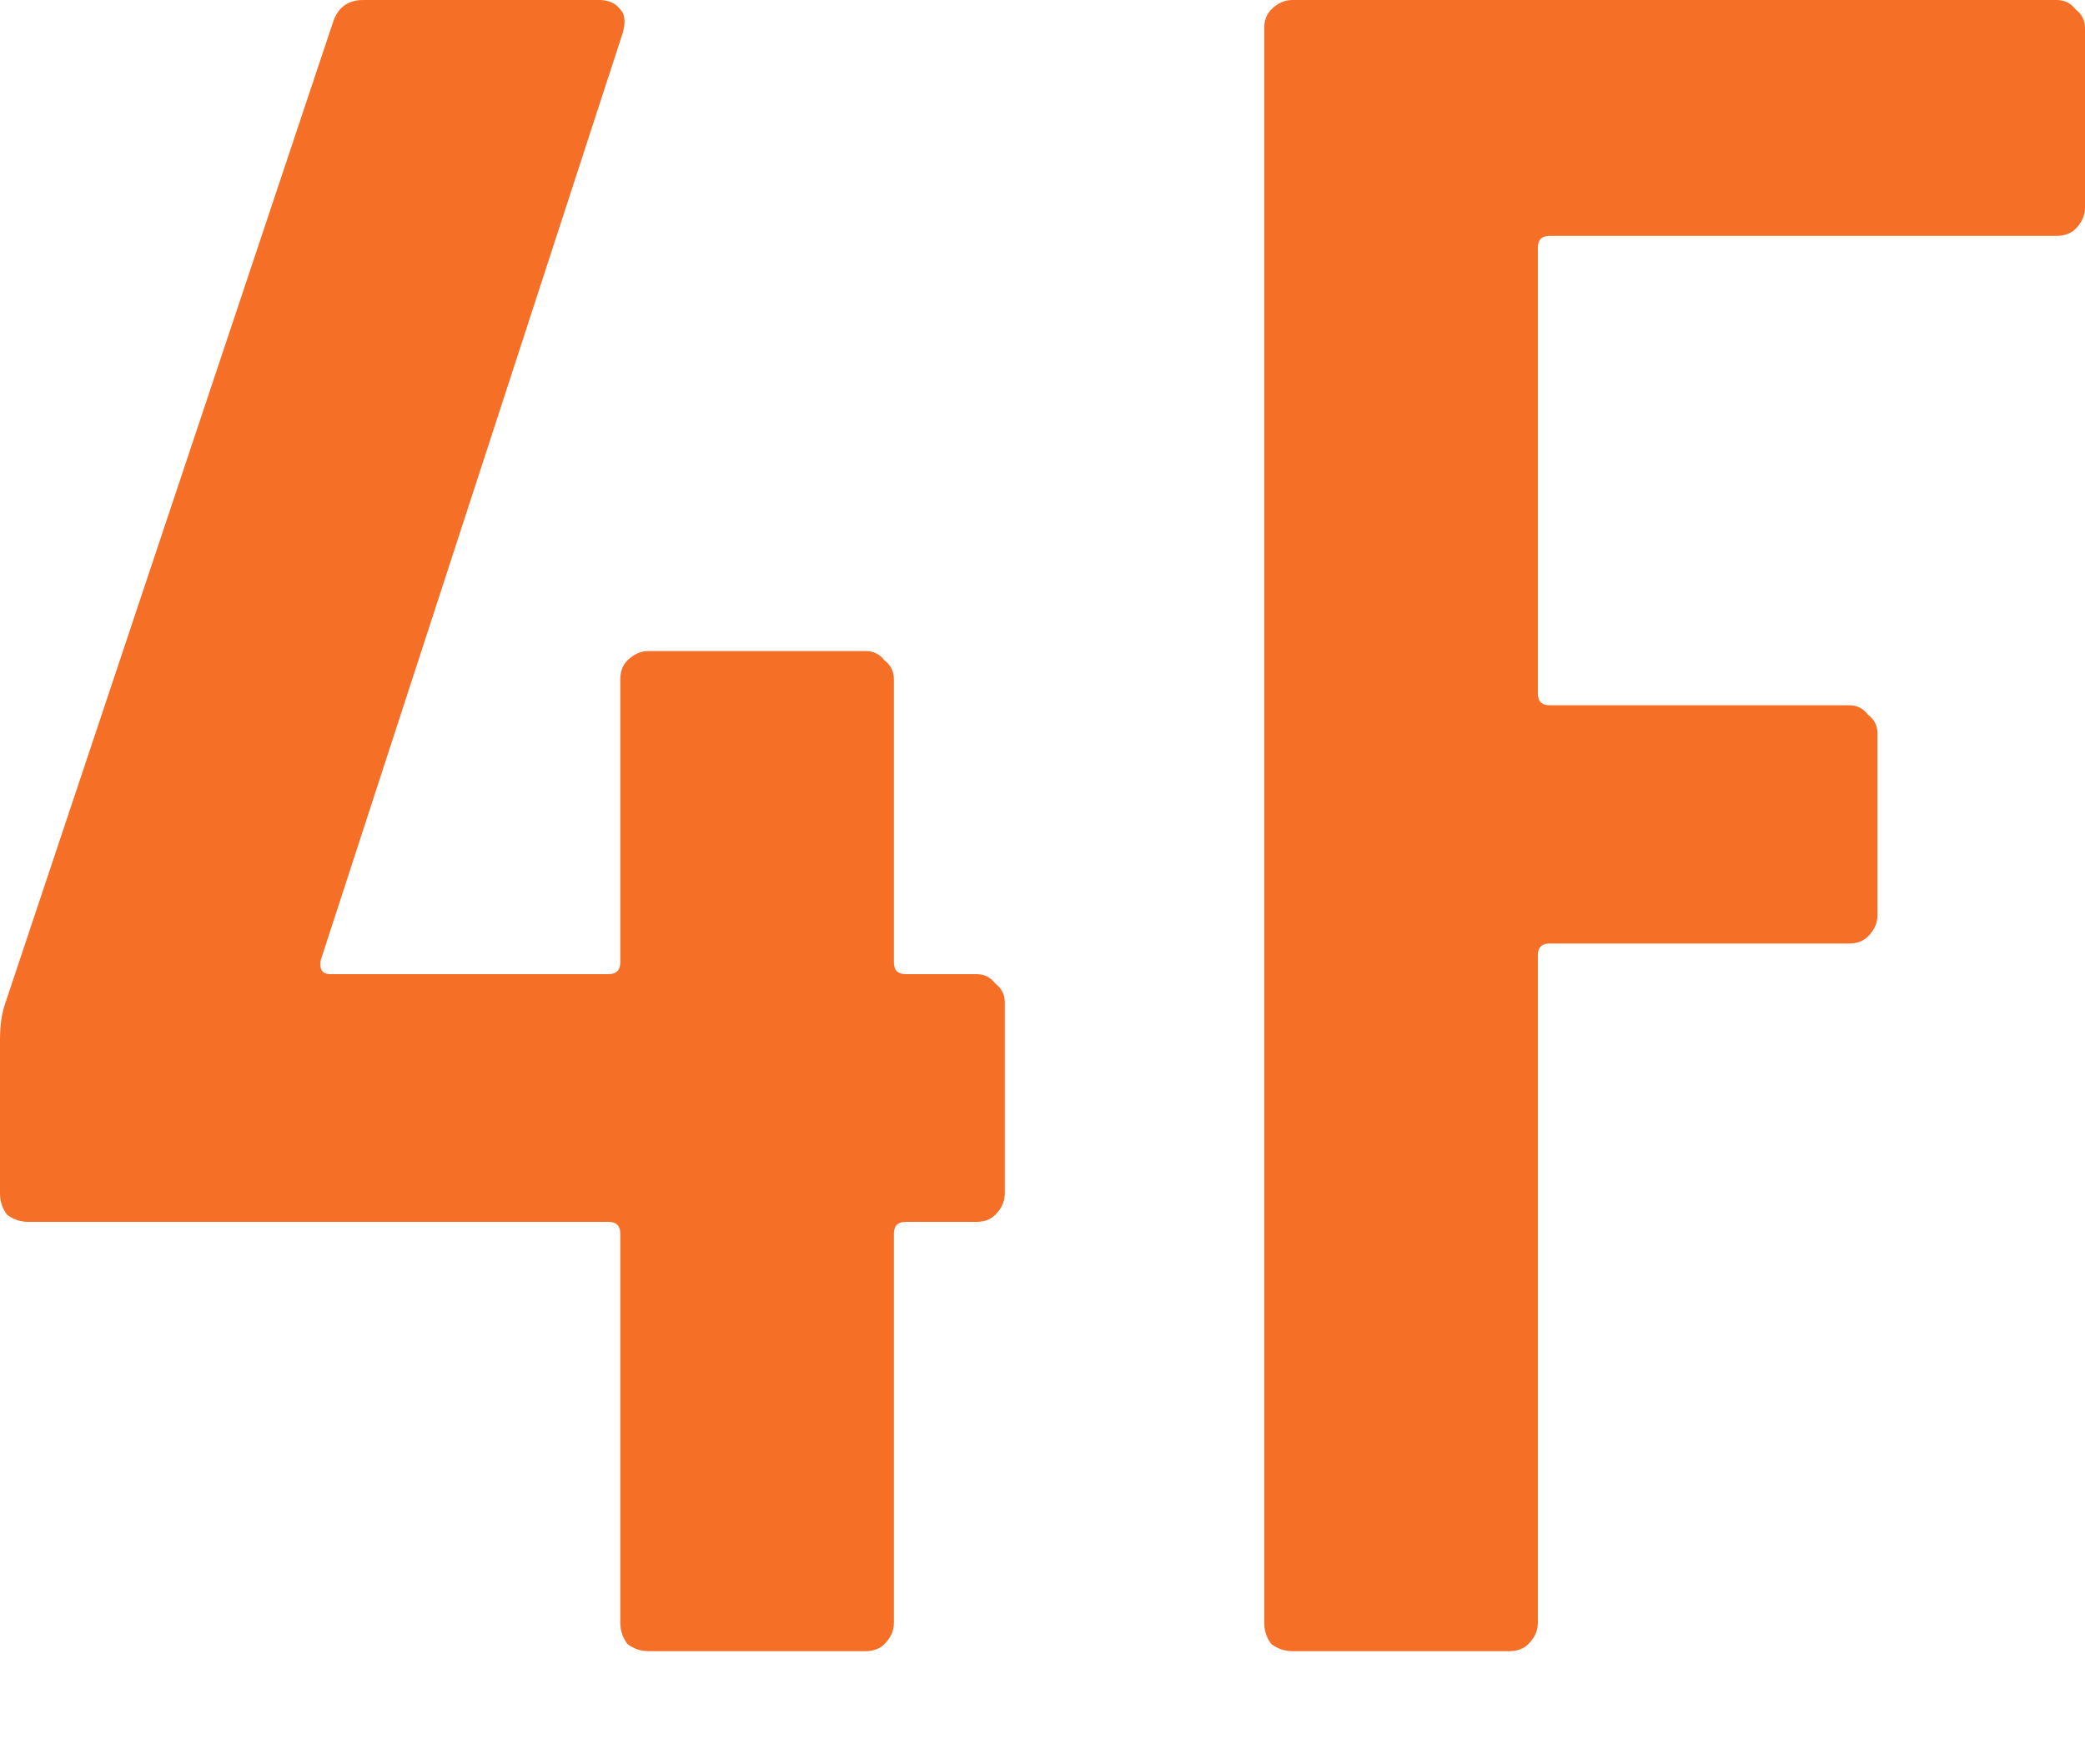 <svg width="26" height="22" viewBox="0 0 26 22" fill="none" xmlns="http://www.w3.org/2000/svg">
<path d="M26 2.588C26 2.686 25.961 2.775 25.883 2.853C25.824 2.912 25.745 2.941 25.647 2.941H19.323C19.226 2.941 19.177 2.99 19.177 3.088V8.647C19.177 8.745 19.226 8.794 19.323 8.794H23.059C23.157 8.794 23.235 8.833 23.294 8.912C23.373 8.971 23.412 9.049 23.412 9.147V11.412C23.412 11.51 23.373 11.598 23.294 11.677C23.235 11.736 23.157 11.765 23.059 11.765H19.323C19.226 11.765 19.177 11.814 19.177 11.912V20.236C19.177 20.334 19.137 20.422 19.059 20.5C19 20.559 18.922 20.589 18.823 20.589H16.118C16.02 20.589 15.931 20.559 15.853 20.5C15.794 20.422 15.765 20.334 15.765 20.236V0.353C15.765 0.255 15.794 0.176 15.853 0.118C15.931 0.039 16.02 0 16.118 0H25.647C25.745 0 25.824 0.039 25.883 0.118C25.961 0.176 26 0.255 26 0.353V2.588Z" fill="#F56F27"/>
<path d="M12.177 12.147C12.275 12.147 12.353 12.187 12.412 12.265C12.49 12.324 12.53 12.402 12.53 12.5V14.883C12.53 14.981 12.49 15.069 12.412 15.147C12.353 15.206 12.275 15.236 12.177 15.236H11.294C11.196 15.236 11.147 15.285 11.147 15.383V20.236C11.147 20.334 11.108 20.422 11.03 20.5C10.971 20.559 10.892 20.589 10.794 20.589H8.088C7.99 20.589 7.902 20.559 7.824 20.5C7.765 20.422 7.735 20.334 7.735 20.236V15.383C7.735 15.285 7.686 15.236 7.588 15.236H0.353C0.255 15.236 0.167 15.206 0.088 15.147C0.029 15.069 0 14.981 0 14.883V12.971C0 12.794 0.02 12.647 0.059 12.53L4.147 0.294C4.206 0.098 4.333 0 4.529 0H7.471C7.588 0 7.677 0.039 7.735 0.118C7.794 0.176 7.804 0.275 7.765 0.412L4 11.971C3.98 12.088 4.02 12.147 4.118 12.147H7.588C7.686 12.147 7.735 12.098 7.735 12V8.471C7.735 8.373 7.765 8.294 7.824 8.235C7.902 8.157 7.99 8.118 8.088 8.118H10.794C10.892 8.118 10.971 8.157 11.03 8.235C11.108 8.294 11.147 8.373 11.147 8.471V12C11.147 12.098 11.196 12.147 11.294 12.147H12.177Z" fill="#F56F27"/>
</svg>
